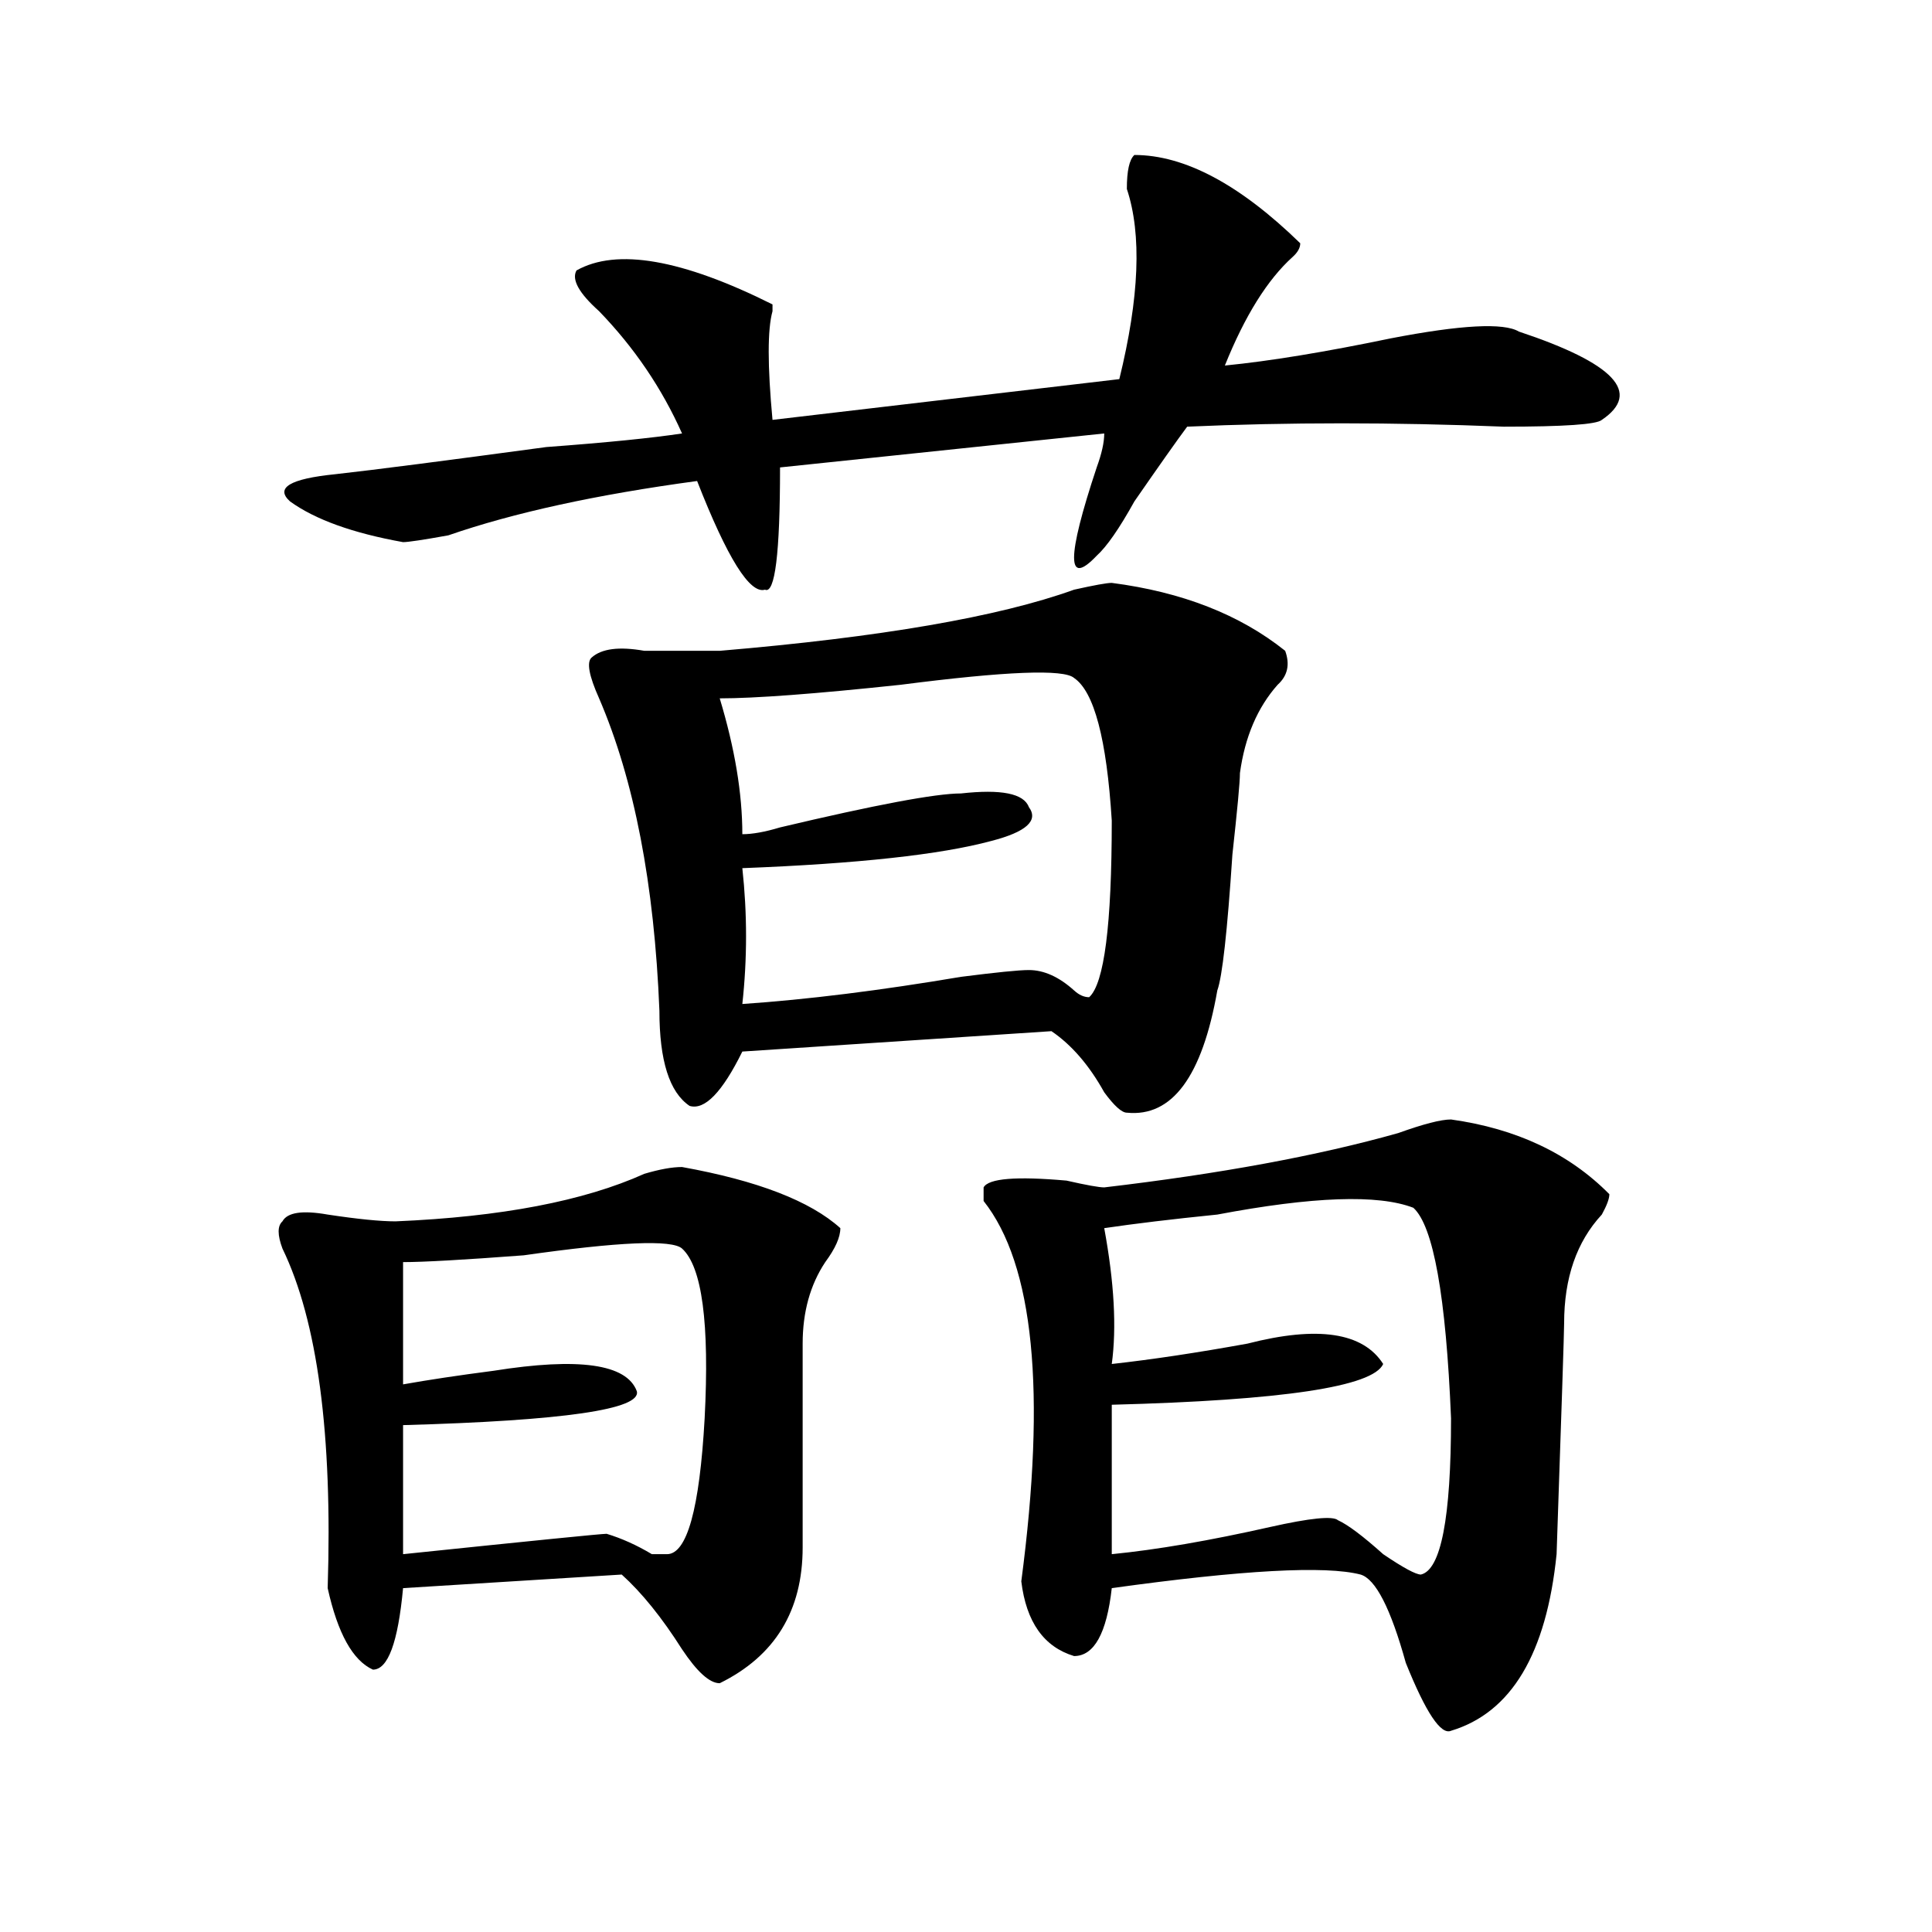 <?xml version="1.0" encoding="utf-8"?>
<!-- Generator: Adobe Illustrator 16.0.0, SVG Export Plug-In . SVG Version: 6.00 Build 0)  -->
<!DOCTYPE svg PUBLIC "-//W3C//DTD SVG 1.1//EN" "http://www.w3.org/Graphics/SVG/1.1/DTD/svg11.dtd">
<svg version="1.1" id="图层_1" xmlns="http://www.w3.org/2000/svg" xmlns:xlink="http://www.w3.org/1999/xlink" x="0px" y="0px"
	 width="1000px" height="1000px" viewBox="0 0 1000 1000" enable-background="new 0 0 1000 1000" xml:space="preserve">
<path d="M353.016,604.047c39.023,7.031,66.34,17.578,81.949,31.641c0,4.725-2.622,10.547-7.805,17.578
	c-7.805,11.756-11.707,25.818-11.707,42.188c0,35.156,0,70.313,0,105.469c0,32.794-14.329,56.25-42.926,70.313
	c-5.244,0-11.707-5.878-19.512-17.578c-10.427-16.425-20.854-29.334-31.219-38.672l-113.168,7.031
	c-2.622,28.125-7.805,42.188-15.609,42.188c-10.427-4.725-18.231-18.787-23.414-42.188c2.561-79.65-5.244-138.263-23.414-175.781
	c-2.622-7.031-2.622-11.7,0-14.063c2.561-4.669,10.365-5.822,23.414-3.516c15.609,2.362,27.316,3.516,35.121,3.516
	c54.633-2.307,97.559-10.547,128.777-24.609C341.309,605.256,347.771,604.047,353.016,604.047z M587.156,80.219
	c25.975,0,54.633,15.271,85.852,45.703c0,2.362-1.342,4.724-3.902,7.031c-13.049,11.755-24.756,30.487-35.121,56.25
	c23.414-2.308,52.011-7.031,85.852-14.063c36.401-7.031,58.535-8.185,66.34-3.516c49.389,16.425,63.718,31.641,42.926,45.703
	c-2.622,2.362-19.512,3.516-50.73,3.516c-57.255-2.308-111.888-2.308-163.898,0c-5.244,7.031-14.329,19.94-27.316,38.672
	c-7.805,14.063-14.329,23.456-19.512,28.125c-15.609,16.425-15.609,1.209,0-45.703c2.561-7.031,3.902-12.854,3.902-17.578
	l-167.801,17.578c0,44.55-2.622,65.644-7.805,63.281c-7.805,2.362-19.512-16.369-35.121-56.25
	c-52.072,7.031-94.998,16.425-128.777,28.125c-13.049,2.362-20.854,3.516-23.414,3.516c-26.036-4.669-45.548-11.7-58.535-21.094
	c-7.805-7.031,0-11.7,23.414-14.063c20.792-2.308,57.193-7.031,109.266-14.063c31.219-2.308,54.633-4.669,70.242-7.031
	c-10.427-23.401-24.756-44.495-42.926-63.281c-10.427-9.339-14.329-16.37-11.707-21.094c20.792-11.7,54.633-5.823,101.461,17.578
	v3.516c-2.622,9.394-2.622,28.125,0,56.25l179.508-21.094c10.365-42.188,11.707-74.981,3.902-98.438
	C583.254,88.458,584.534,82.581,587.156,80.219z M353.016,646.234c-5.244-4.669-32.561-3.516-81.949,3.516
	c-31.219,2.362-52.072,3.516-62.438,3.516v63.281c12.987-2.307,28.597-4.669,46.828-7.031c44.206-7.031,68.9-3.516,74.145,10.547
	c2.561,9.394-37.743,15.271-120.973,17.578v66.797c67.62-7.031,102.741-10.547,105.363-10.547
	c7.805,2.362,15.609,5.878,23.414,10.547h7.805c10.365,0,16.89-23.4,19.512-70.313C367.283,684.906,363.381,655.628,353.016,646.234
	z M575.449,301.703c36.401,4.725,66.34,16.425,89.754,35.156c2.561,7.031,1.28,12.909-3.902,17.578
	c-10.427,11.756-16.951,26.972-19.512,45.703c0,4.725-1.342,18.787-3.902,42.188c-2.622,39.881-5.244,63.281-7.805,70.313
	c-7.805,44.55-23.414,65.644-46.828,63.281c-2.622,0-6.524-3.516-11.707-10.547c-7.805-14.063-16.951-24.609-27.316-31.641
	l-159.996,10.547c-10.427,21.094-19.512,30.487-27.316,28.125c-10.427-7.031-15.609-23.4-15.609-49.219
	c-2.622-65.588-13.049-119.531-31.219-161.719c-5.244-11.7-6.524-18.731-3.902-21.094c5.183-4.669,14.268-5.822,27.316-3.516
	c15.609,0,28.597,0,39.023,0c83.229-7.031,144.387-17.578,183.41-31.641C566.303,302.912,572.827,301.703,575.449,301.703z
	 M555.938,350.922c-5.244-4.669-35.121-3.516-89.754,3.516c-44.268,4.725-75.486,7.031-93.656,7.031
	c7.805,25.818,11.707,49.219,11.707,70.313c5.183,0,11.707-1.153,19.512-3.516c49.389-11.7,80.607-17.578,93.656-17.578
	c20.792-2.307,32.499,0,35.121,7.031c5.183,7.031-1.342,12.909-19.512,17.578c-26.036,7.031-68.962,11.756-128.777,14.063
	c2.561,23.456,2.561,46.912,0,70.313c33.779-2.307,71.522-7.031,113.168-14.063c18.17-2.307,29.877-3.516,35.121-3.516
	c7.805,0,15.609,3.516,23.414,10.547c2.561,2.362,5.183,3.516,7.805,3.516c7.805-7.031,11.707-37.463,11.707-91.406
	C572.827,382.563,566.303,357.953,555.938,350.922z M751.055,579.438c33.779,4.725,61.096,17.578,81.949,38.672
	c0,2.362-1.342,5.878-3.902,10.547c-13.049,14.063-19.512,32.85-19.512,56.25c0,4.725-1.342,44.55-3.902,119.531
	c-5.244,51.525-23.414,82.013-54.633,91.406c-5.244,2.307-13.049-9.394-23.414-35.156c-7.805-28.125-15.609-43.396-23.414-45.703
	c-18.231-4.725-61.157-2.362-128.777,7.031c-2.622,23.4-9.146,35.156-19.512,35.156c-15.609-4.725-24.756-17.578-27.316-38.672
	c12.987-98.438,6.463-164.025-19.512-196.875v-7.031c2.561-4.669,16.89-5.822,42.926-3.516c10.365,2.362,16.89,3.516,19.512,3.516
	c59.815-7.031,110.546-16.369,152.191-28.125C736.726,581.8,745.811,579.438,751.055,579.438z M731.543,625.141
	c-18.231-7.031-52.072-5.822-101.461,3.516c-23.414,2.362-42.926,4.725-58.535,7.031c5.183,28.125,6.463,51.581,3.902,70.313
	c20.792-2.307,44.206-5.822,70.242-10.547c36.401-9.338,59.815-5.822,70.242,10.547c-5.244,11.756-52.072,18.787-140.484,21.094
	v77.344c23.414-2.307,50.73-7.031,81.949-14.063c20.792-4.669,32.499-5.822,35.121-3.516c5.183,2.362,12.987,8.24,23.414,17.578
	c10.365,7.031,16.89,10.547,19.512,10.547c10.365-2.362,15.609-29.278,15.609-80.859
	C748.433,670.844,741.908,634.534,731.543,625.141z"/>
</svg>
